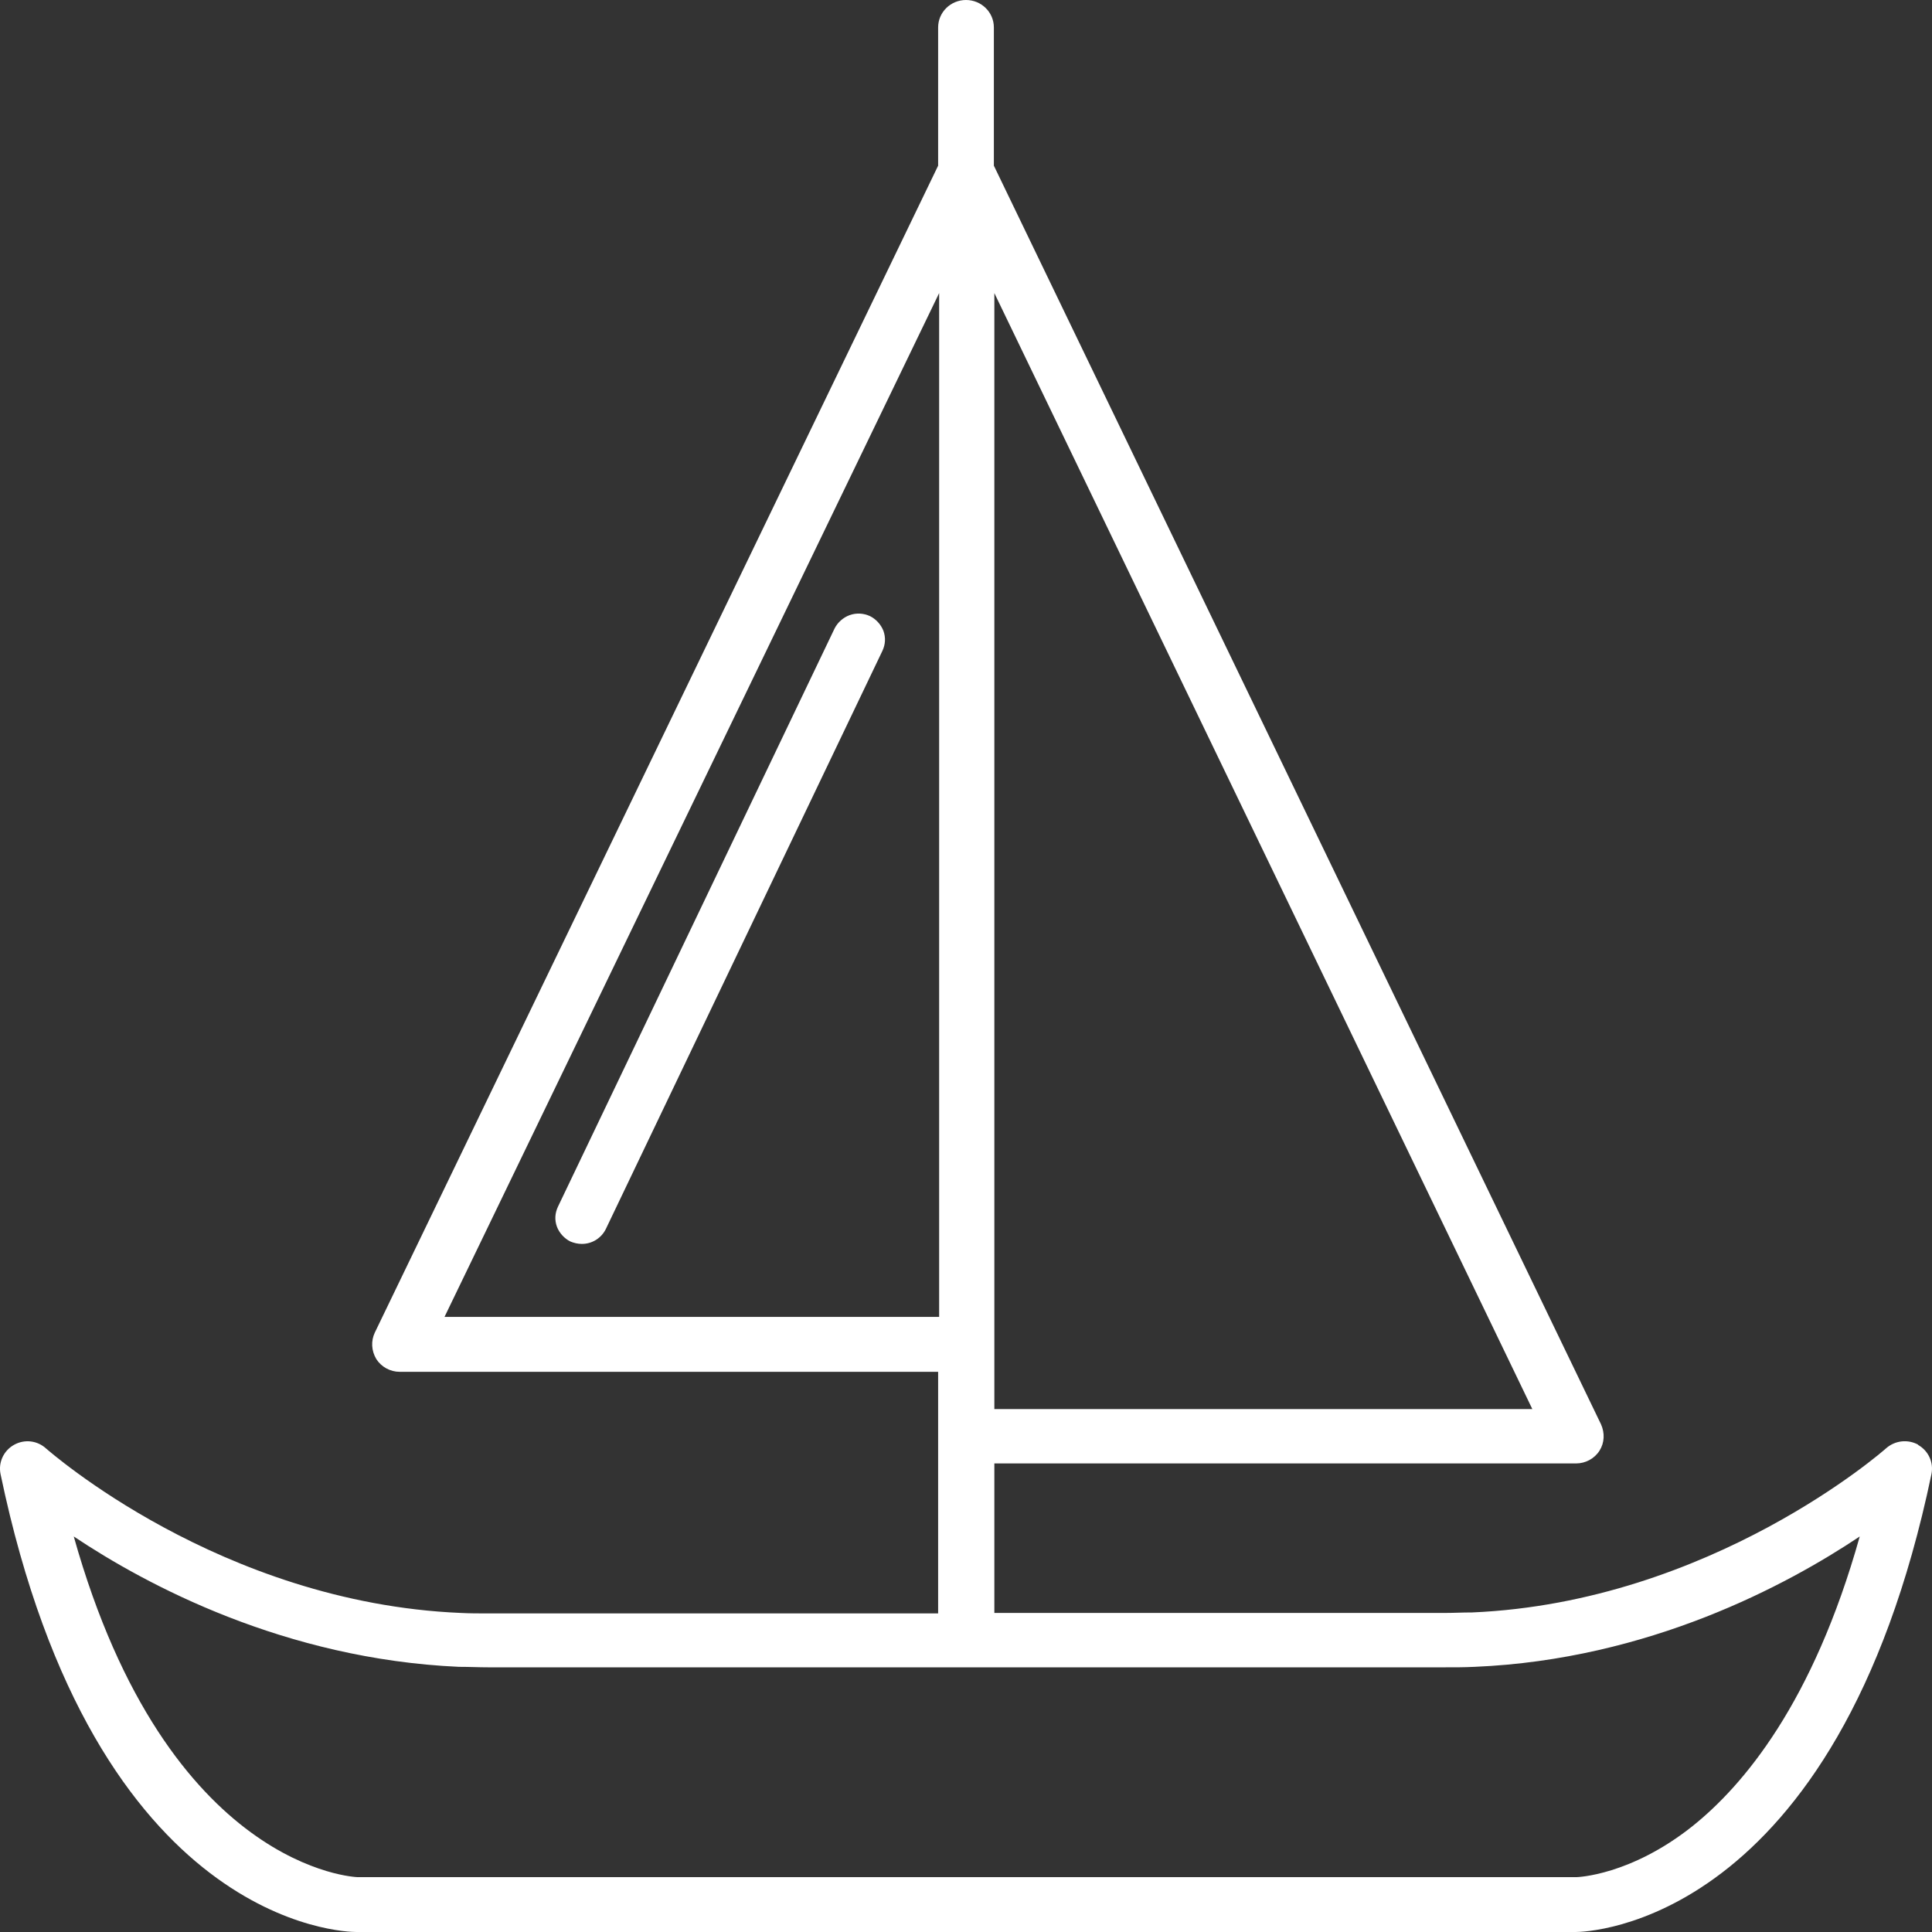 <svg width="40" height="40" viewBox="0 0 40 40" fill="none" xmlns="http://www.w3.org/2000/svg">
<rect x="0" y="0" width="40" height="40" fill="#333333" stroke="none"/>
<path d="M18.012 12.756C17.878 12.695 17.733 12.685 17.589 12.736C17.455 12.786 17.342 12.888 17.28 13.01L11.552 24.983C11.49 25.115 11.479 25.257 11.531 25.399C11.582 25.531 11.686 25.643 11.809 25.704C11.881 25.734 11.964 25.754 12.046 25.754C12.262 25.754 12.448 25.633 12.541 25.45L18.269 13.476C18.331 13.344 18.341 13.202 18.29 13.06C18.238 12.928 18.135 12.817 18.012 12.756Z" fill="white"/>
<path d="M39.72 29.914C39.503 29.792 39.236 29.822 39.05 29.985C39.019 30.015 35.434 33.171 30.478 33.384C30.272 33.384 30.097 33.394 29.932 33.394H20.587V30.299H32.631C32.827 30.299 33.013 30.198 33.116 30.035C33.219 29.873 33.229 29.67 33.147 29.488L20.577 3.43V0.568C20.577 0.254 20.319 0 20 0C19.681 0 19.423 0.254 19.423 0.568V3.43L7.76 27.59C7.678 27.763 7.688 27.965 7.791 28.138C7.894 28.3 8.079 28.402 8.275 28.402H19.423V33.404H10.078C9.913 33.404 9.728 33.404 9.532 33.394C4.556 33.181 1.001 30.025 0.96 29.995C0.775 29.822 0.507 29.792 0.29 29.914C0.074 30.035 -0.039 30.279 0.012 30.523C1.97 39.898 7.152 40 7.379 40H32.621C32.837 40 38.03 39.888 39.988 30.523C40.039 30.279 39.926 30.035 39.709 29.914H39.72ZM19.444 6.068V27.265H9.203L19.444 6.068ZM35.042 37.808C33.754 38.833 32.652 38.864 32.642 38.864H7.399C7.399 38.864 3.474 38.742 1.527 31.811C3.031 32.816 5.895 34.348 9.501 34.51C9.718 34.51 9.913 34.52 10.099 34.52H29.932C30.117 34.52 30.303 34.521 30.53 34.51C34.136 34.358 37 32.816 38.504 31.811C37.536 35.261 36.093 36.966 35.042 37.808ZM20.587 29.173V6.068L31.725 29.173H20.587Z" fill="white"/>
</svg>
